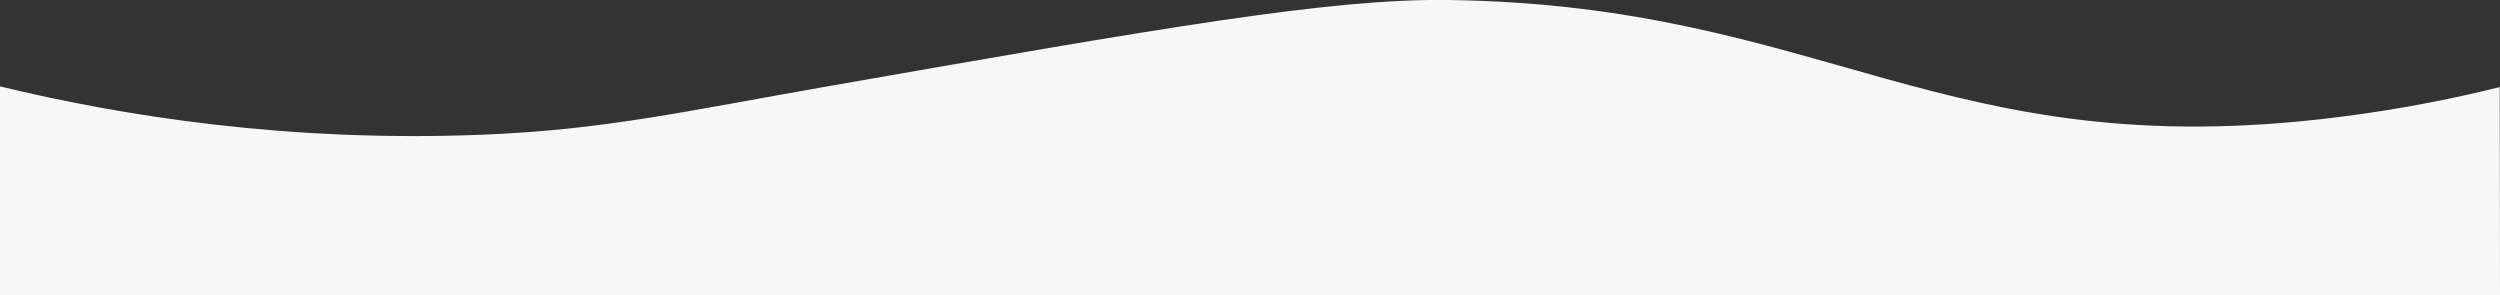 <?xml version="1.0" encoding="utf-8"?>
<!-- Generator: Adobe Illustrator 19.0.0, SVG Export Plug-In . SVG Version: 6.00 Build 0)  -->
<svg version="1.1" id="Layer_1" xmlns="http://www.w3.org/2000/svg" xmlns:xlink="http://www.w3.org/1999/xlink" x="0px" y="0px"
	 viewBox="1 47.1 1921 226.9" style="enable-background:new 1 47.1 1921 226.9;" xml:space="preserve">
<rect x="1" y="47.1" width="1921" height="226.9" fill="#333333" stroke="none"/>
<style type="text/css">
	.st0{fill:#F7F7F7;}
</style>
<path id="XMLID_2_" class="st0" d="M1921.8,114c-28.4,7.1-72,16.7-125.8,23.3c-302.2,37.5-392.3-86.4-682.4-90.2
	c-90.3-1.2-219.2,21.3-477,66.4c-110.3,19.3-170.8,33.3-264.5,37.1c-150,6-277.1-14.4-371.1-37.1V274h1921L1921.8,114z"/>
<g id="XMLID_28_">
</g>
<g id="XMLID_29_">
</g>
<g id="XMLID_30_">
</g>
<g id="XMLID_31_">
</g>
<g id="XMLID_32_">
</g>
<g id="XMLID_33_">
</g>
<g id="XMLID_34_">
</g>
<g id="XMLID_35_">
</g>
<g id="XMLID_36_">
</g>
<g id="XMLID_37_">
</g>
<g id="XMLID_38_">
</g>
<g id="XMLID_39_">
</g>
<g id="XMLID_40_">
</g>
<g id="XMLID_41_">
</g>
<g id="XMLID_42_">
</g>
</svg>
